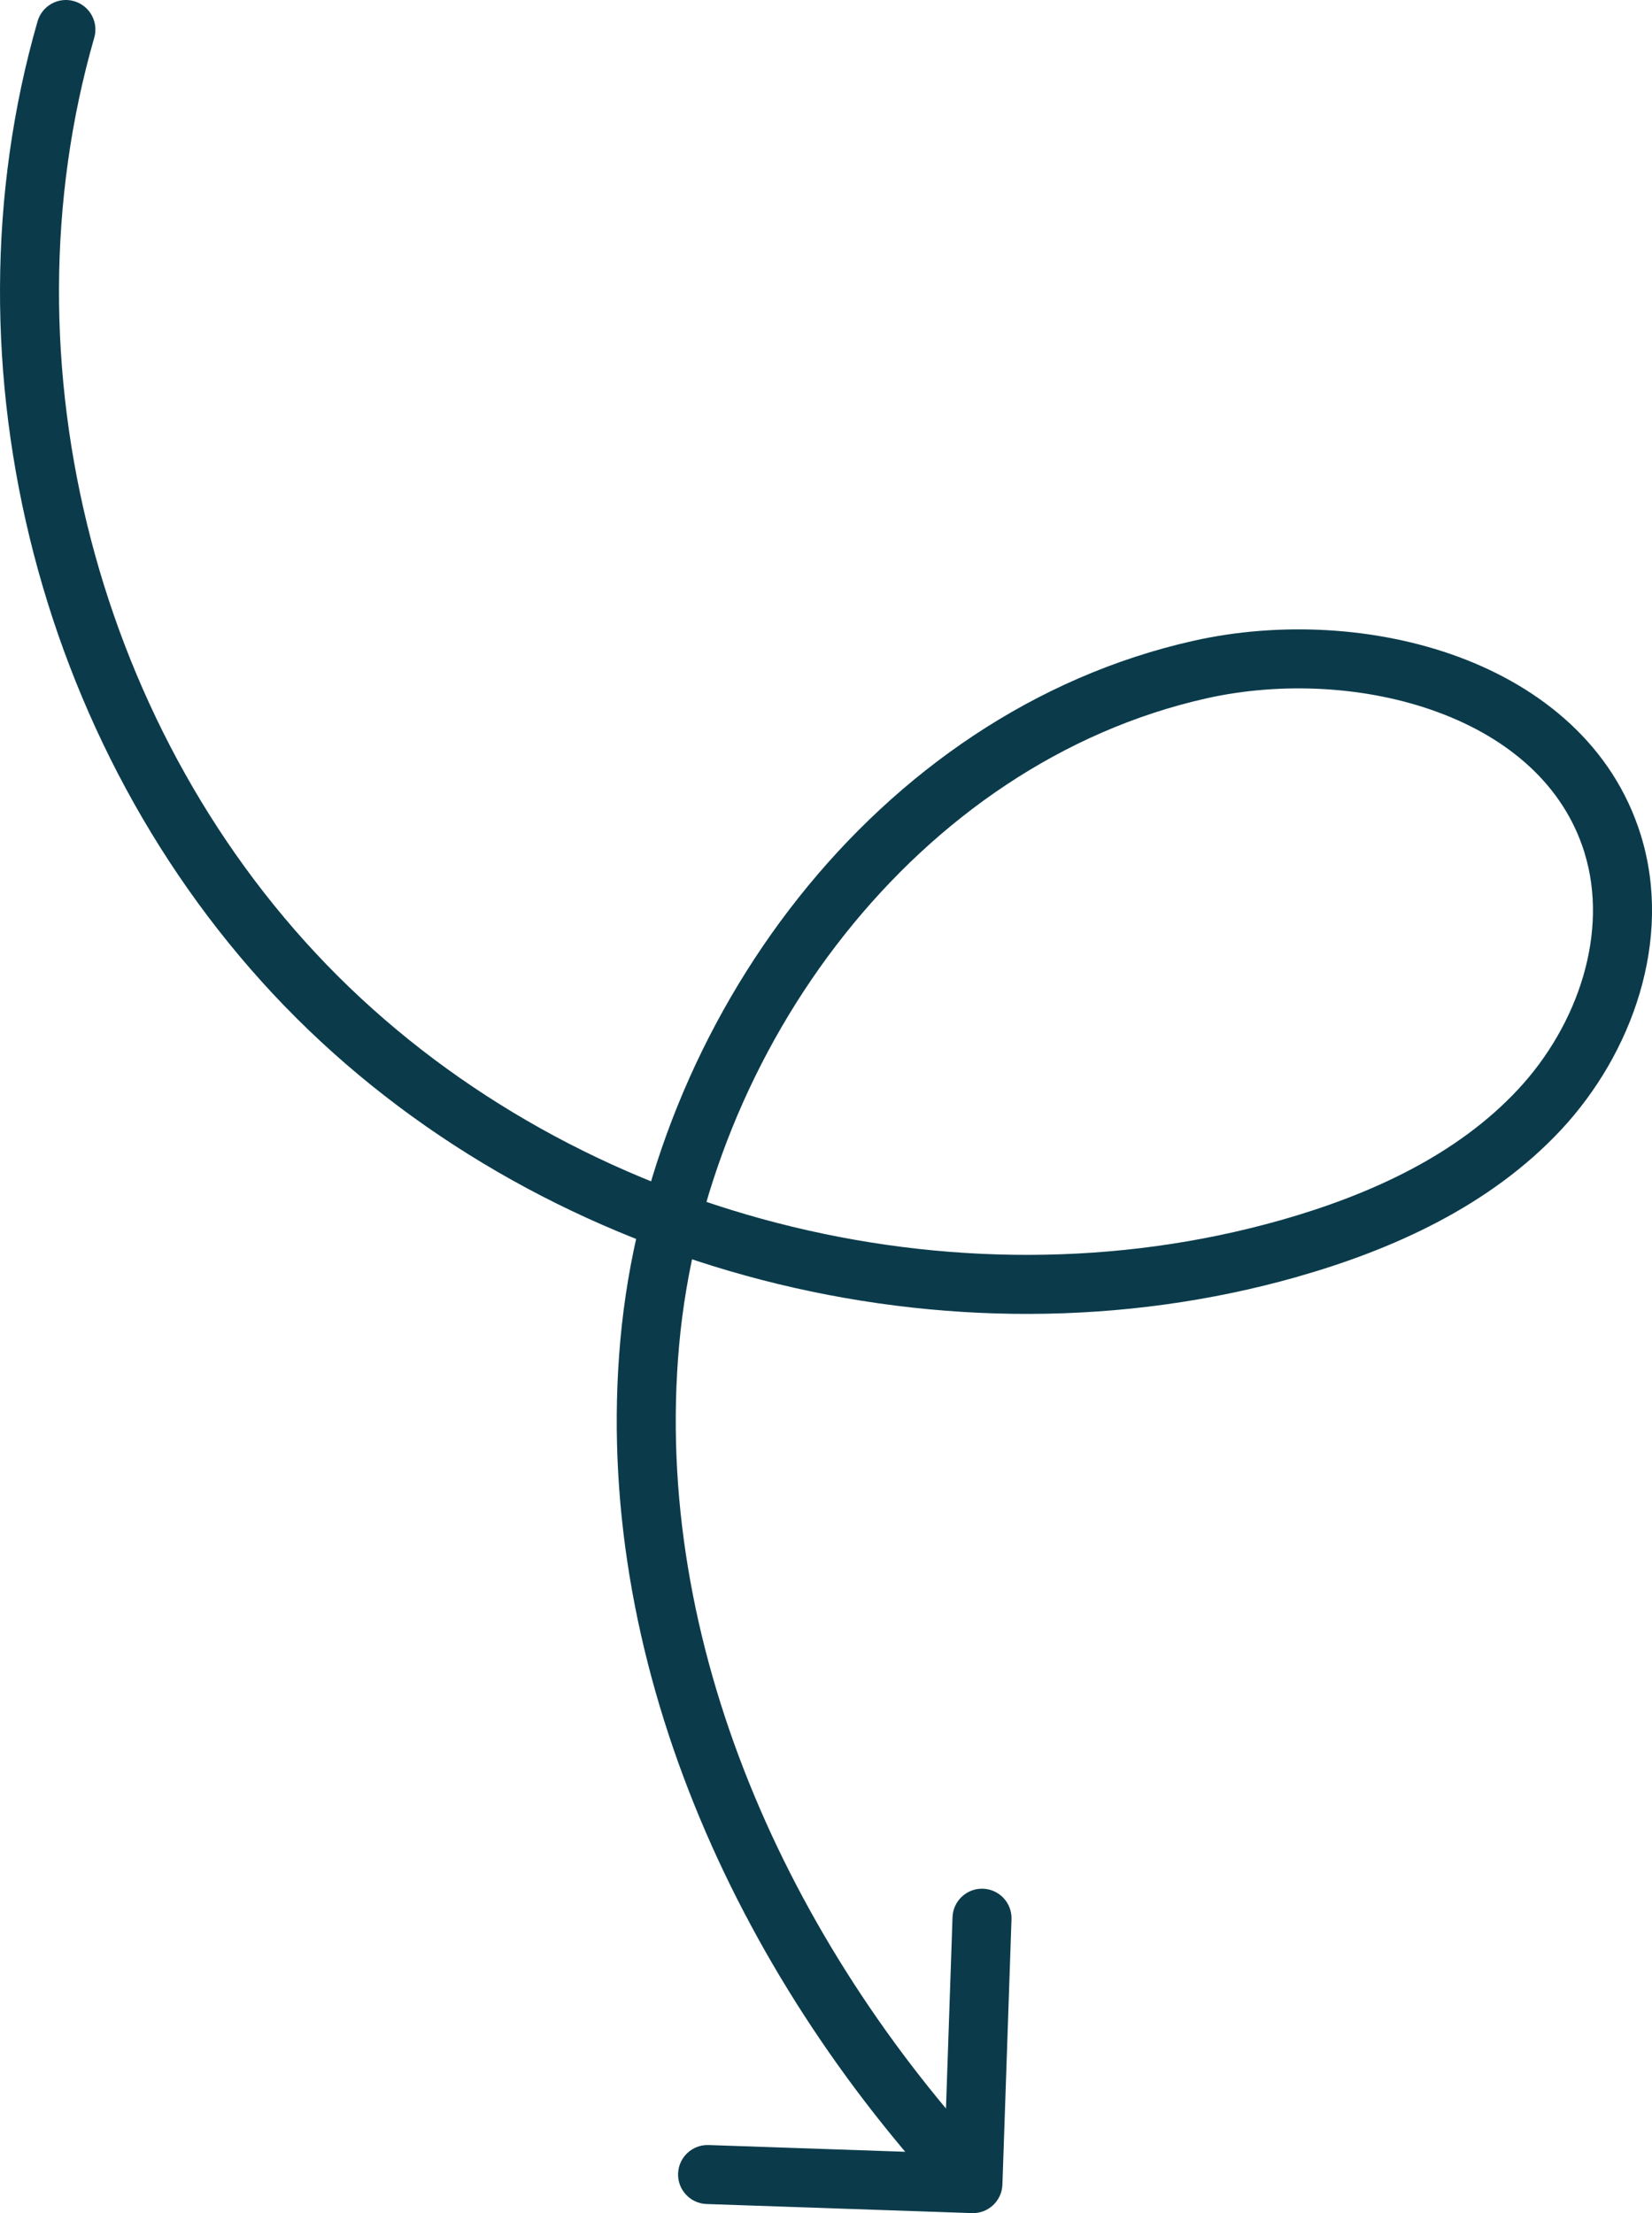 <?xml version="1.0" encoding="UTF-8"?>
<svg xmlns="http://www.w3.org/2000/svg" width="56" height="75" viewBox="0 0 56 75" fill="none">
  <path d="M3.195 1.277C3.348 0.746 3.041 0.192 2.51 0.039C1.98 -0.114 1.426 0.193 1.273 0.723L3.195 1.277ZM43.696 42.309L43.969 43.272L43.969 43.271L43.696 42.309ZM54.666 28.596L55.621 28.3L55.621 28.3L54.666 28.596ZM40.674 22.692L40.455 21.716L40.455 21.716L40.674 22.692ZM32.946 74.999C33.498 75.018 33.961 74.586 33.98 74.034L34.288 65.04C34.307 64.488 33.875 64.025 33.323 64.006C32.771 63.987 32.308 64.419 32.289 64.971L32.015 72.966L24.02 72.692C23.468 72.673 23.005 73.105 22.986 73.657C22.967 74.209 23.399 74.672 23.951 74.691L32.946 74.999ZM1.273 0.723C-2.105 12.456 1.382 25.866 10.048 34.502L11.46 33.085C3.308 24.962 0.019 12.306 3.195 1.277L1.273 0.723ZM10.048 34.502C18.714 43.137 32.18 46.615 43.969 43.272L43.423 41.347C32.328 44.494 19.612 41.208 11.46 33.085L10.048 34.502ZM43.969 43.271C47.206 42.351 50.506 40.87 52.915 38.291L51.453 36.926C49.398 39.127 46.495 40.474 43.422 41.348L43.969 43.271ZM52.915 38.291C55.324 35.711 56.718 31.847 55.621 28.3L53.71 28.892C54.543 31.581 53.509 34.725 51.453 36.926L52.915 38.291ZM55.621 28.3C54.681 25.269 52.252 23.299 49.44 22.26C46.634 21.223 43.349 21.067 40.455 21.716L40.892 23.667C43.438 23.097 46.327 23.242 48.746 24.136C51.16 25.028 53.006 26.62 53.711 28.892L55.621 28.3ZM40.455 21.716C29.684 24.134 22.006 34.615 21.03 45.401L23.022 45.581C23.934 35.494 31.123 25.861 40.893 23.667L40.455 21.716ZM21.03 45.401C20.055 56.194 24.942 66.857 32.249 74.683L33.711 73.317C26.681 65.789 22.111 55.663 23.022 45.581L21.03 45.401Z" fill="#0B3B4B"></path>
</svg>
